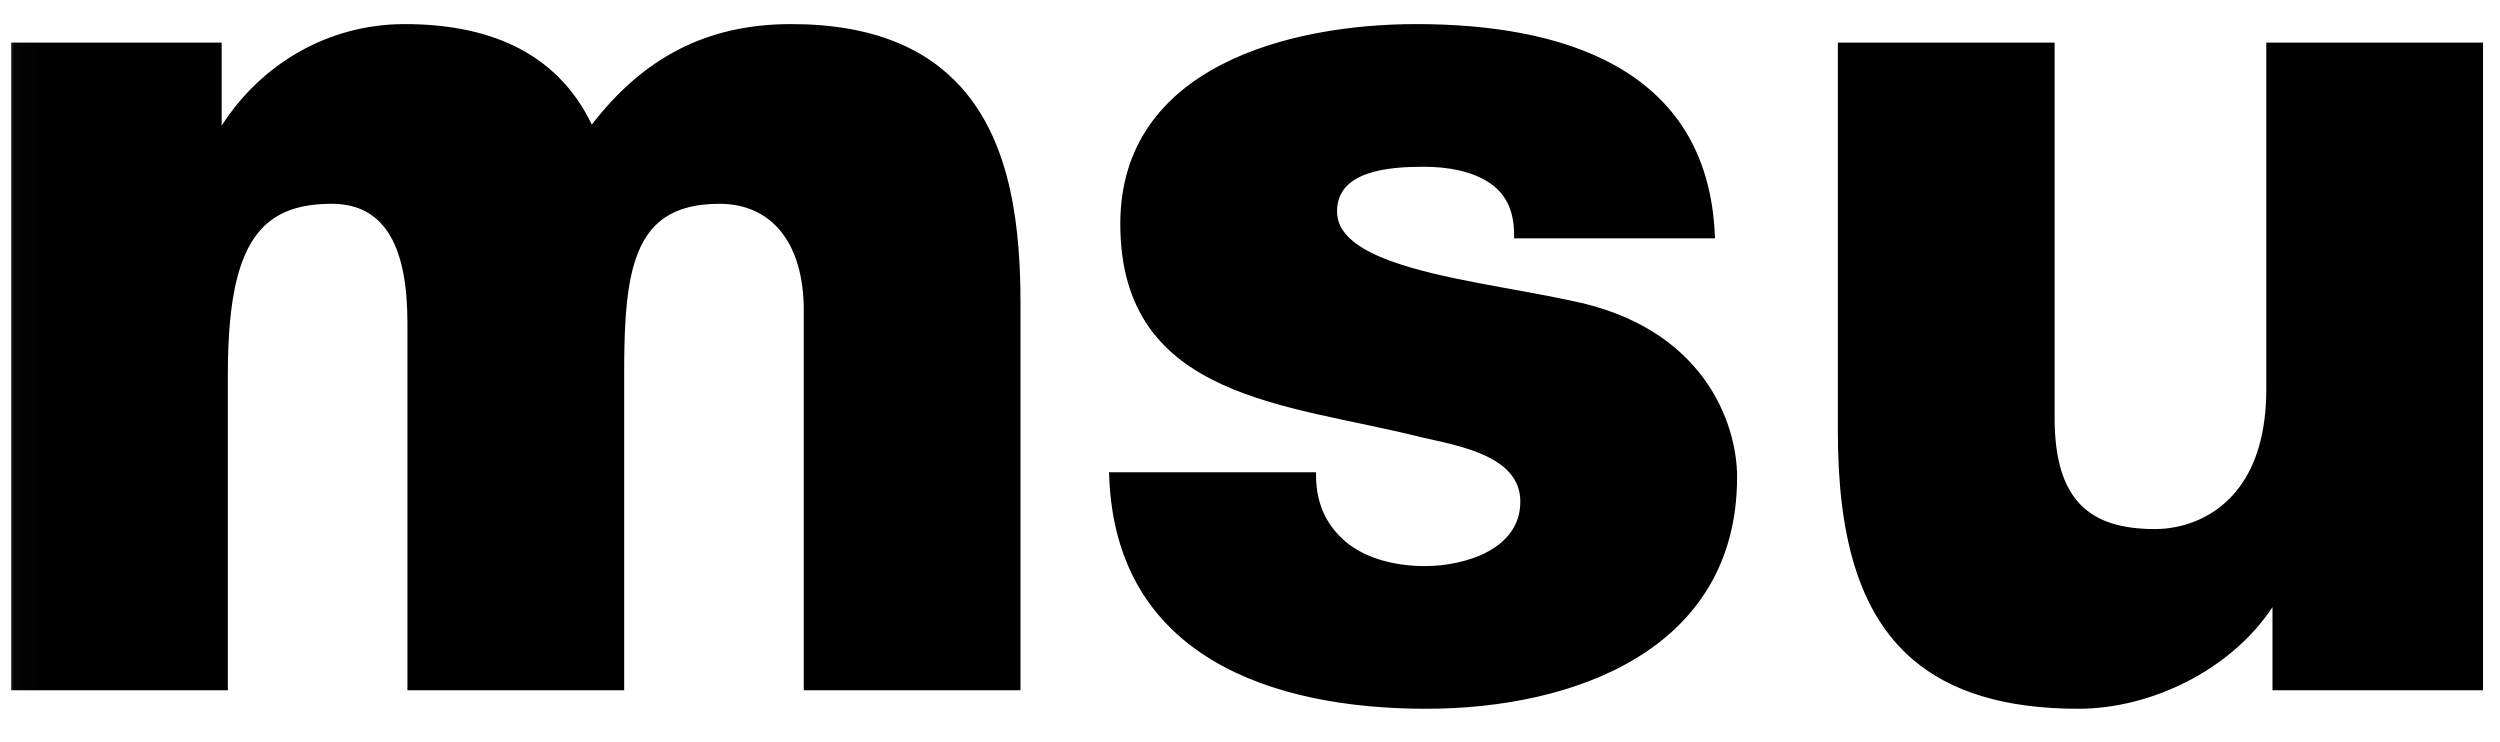 <svg xmlns="http://www.w3.org/2000/svg" width="91" height="27" viewBox="0 0 91 27" fill="none"><g clip-path="url(#clip0_163_31104)"><mask id="mask0_163_31104" style="mask-type:luminance" maskUnits="userSpaceOnUse" x="0" y="-1" width="95" height="30"><path d="M94.486 -0.957H0.023V28.533H94.486V-0.957Z" fill="white"></path></mask><g mask="url(#mask0_163_31104)"><path d="M0.529 25.001H8.169V13.63C8.169 8.866 9.337 7.294 12.078 7.294C14.146 7.294 14.955 9.002 14.955 11.743V25.001H22.595V13.585C22.595 9.81 22.91 7.294 26.19 7.294C28.168 7.294 29.381 8.776 29.381 11.293V25.001H37.022V11.069C37.022 6.619 36.212 1.002 28.797 1.002C25.651 1.002 23.359 2.305 21.516 4.777C20.258 1.945 17.651 1.002 14.73 1.002C11.899 1.002 9.427 2.53 8.034 4.867H7.944V1.676H0.529V25.001ZM40.499 17.315C40.723 23.832 46.386 25.675 51.914 25.675C57.172 25.675 63.105 23.608 63.105 17.36C63.105 15.428 61.891 12.012 57.172 11.069C53.666 10.305 48.543 9.9 48.543 7.698C48.543 6.08 50.566 5.945 51.824 5.945C52.768 5.945 53.622 6.125 54.251 6.529C54.88 6.934 55.239 7.563 55.239 8.552H62.295C62.026 2.485 56.678 1.002 51.554 1.002C46.971 1.002 40.903 2.53 40.903 8.147C40.903 14.439 46.925 14.574 51.734 15.787C53.082 16.102 55.464 16.462 55.464 18.259C55.464 20.102 53.352 20.731 51.869 20.731C50.791 20.731 49.757 20.462 49.038 19.922C48.273 19.338 47.779 18.484 47.779 17.315H40.499ZM90.258 1.676H82.618V14.169C82.618 18.304 80.101 19.383 78.439 19.383C76.011 19.383 74.663 18.304 74.663 15.203V1.676H67.023V15.698C67.023 21.81 68.956 25.675 75.652 25.675C78.349 25.675 81.314 24.191 82.753 21.81H82.842V25.001H90.258V1.676Z" fill="black"></path><path fill-rule="evenodd" clip-rule="evenodd" d="M47.904 17.19H40.369L40.374 17.32C40.601 23.915 46.319 25.799 51.914 25.799C57.238 25.799 63.23 23.686 63.23 17.36C63.23 15.392 62.002 11.907 57.197 10.946C55.1 10.489 52.421 10.162 50.614 9.498C50.027 9.283 49.533 9.032 49.187 8.727C48.86 8.439 48.668 8.103 48.668 7.698C48.668 6.951 49.141 6.55 49.753 6.332C50.403 6.101 51.207 6.07 51.824 6.07C52.741 6.07 53.572 6.241 54.184 6.634C54.779 7.017 55.114 7.615 55.114 8.552V8.676H62.426L62.42 8.546C62.147 2.4 56.745 0.877 51.554 0.877C49.243 0.877 46.56 1.264 44.452 2.357C42.322 3.462 40.779 5.284 40.779 8.147C40.779 11.356 42.314 12.993 44.463 13.985C46.576 14.96 49.292 15.3 51.703 15.908L51.704 15.909C52.373 16.065 53.296 16.23 54.052 16.581C54.771 16.913 55.34 17.414 55.34 18.259C55.34 19.129 54.837 19.71 54.163 20.076C53.468 20.454 52.592 20.606 51.869 20.606C50.82 20.606 49.813 20.348 49.113 19.822C48.378 19.261 47.904 18.439 47.904 17.315V17.19ZM82.718 22.1V25.125H90.383V1.551H82.493V14.169C82.493 15.789 82.102 16.931 81.525 17.717C80.669 18.882 79.405 19.258 78.439 19.258C77.265 19.258 76.349 19.004 75.73 18.368C75.107 17.73 74.788 16.71 74.788 15.203V1.551H66.898V15.698C66.898 19.409 67.614 22.298 69.641 24.018C70.995 25.167 72.936 25.799 75.652 25.799C78.304 25.799 81.211 24.385 82.718 22.1ZM40.629 17.44H47.656C47.69 18.59 48.196 19.436 48.962 20.021L48.962 20.022C49.701 20.576 50.762 20.856 51.869 20.856C52.629 20.856 53.551 20.694 54.282 20.296C55.036 19.887 55.589 19.232 55.589 18.259C55.589 17.492 55.186 16.969 54.607 16.598C53.78 16.069 52.585 15.857 51.764 15.666C49.843 15.181 47.728 14.87 45.883 14.267C44.248 13.733 42.823 12.973 41.948 11.645C41.366 10.761 41.028 9.628 41.028 8.147C41.028 5.392 42.518 3.642 44.567 2.578C46.64 1.503 49.282 1.126 51.554 1.126C56.574 1.126 61.828 2.548 62.164 8.427H55.362C55.333 7.457 54.954 6.833 54.319 6.424C53.672 6.009 52.794 5.82 51.824 5.82C51.182 5.82 50.346 5.857 49.67 6.097C48.957 6.351 48.419 6.827 48.419 7.698C48.419 8.174 48.637 8.575 49.022 8.915C49.388 9.237 49.907 9.505 50.528 9.733C52.345 10.4 55.036 10.731 57.145 11.19H57.146C61.78 12.118 62.98 15.463 62.98 17.36C62.98 23.529 57.106 25.55 51.914 25.55C46.49 25.55 40.92 23.773 40.629 17.44ZM90.133 1.801V24.876H82.967V21.685H82.682L82.646 21.745C81.23 24.09 78.308 25.55 75.652 25.55C73.011 25.55 71.119 24.945 69.803 23.828C67.824 22.149 67.148 19.321 67.148 15.698V1.801H74.538V15.203C74.538 16.797 74.893 17.867 75.551 18.543C76.213 19.222 77.185 19.508 78.439 19.508C79.296 19.508 80.374 19.229 81.237 18.417C82.093 17.613 82.743 16.283 82.743 14.169V1.801H90.133ZM8.069 4.573V1.551H0.404V25.125H8.294V13.63C8.294 10.82 8.693 9.136 9.606 8.241C10.203 7.655 11.02 7.418 12.078 7.418C14.079 7.418 14.83 9.091 14.83 11.743V25.125H22.72V13.585C22.72 12.087 22.768 10.79 23.037 9.771C23.232 9.03 23.543 8.439 24.045 8.036C24.549 7.632 25.242 7.418 26.191 7.418C28.1 7.418 29.257 8.862 29.257 11.293V25.125H37.146V11.068C37.146 8.369 36.843 5.248 34.989 3.18C33.746 1.795 31.81 0.877 28.797 0.877C25.68 0.877 23.389 2.138 21.542 4.536C20.232 1.802 17.636 0.877 14.73 0.877C11.948 0.877 9.506 2.328 8.069 4.573ZM0.653 24.876V1.801H7.819V4.991H8.104L8.141 4.93C9.512 2.631 11.944 1.126 14.73 1.126C17.6 1.126 20.166 2.046 21.402 4.827L21.489 5.022L21.616 4.851C23.434 2.413 25.694 1.126 28.797 1.126C31.717 1.126 33.599 2.005 34.802 3.347C36.617 5.369 36.897 8.428 36.897 11.068V24.876H29.506V11.293C29.506 9.739 29.049 8.57 28.249 7.882C27.71 7.418 27.014 7.169 26.191 7.169C25.171 7.169 24.43 7.407 23.889 7.842C23.347 8.276 23.005 8.909 22.795 9.708C22.523 10.743 22.47 12.062 22.47 13.585V24.876H15.079V11.743C15.079 8.912 14.213 7.169 12.078 7.169C10.944 7.169 10.071 7.435 9.431 8.063C8.486 8.988 8.044 10.724 8.044 13.63V24.876H0.653Z" fill="black"></path></g></g><defs><clipPath id="clip0_163_31104"><rect width="90" height="25.441" fill="white" transform="translate(0.404 0.781)"></rect></clipPath></defs></svg>